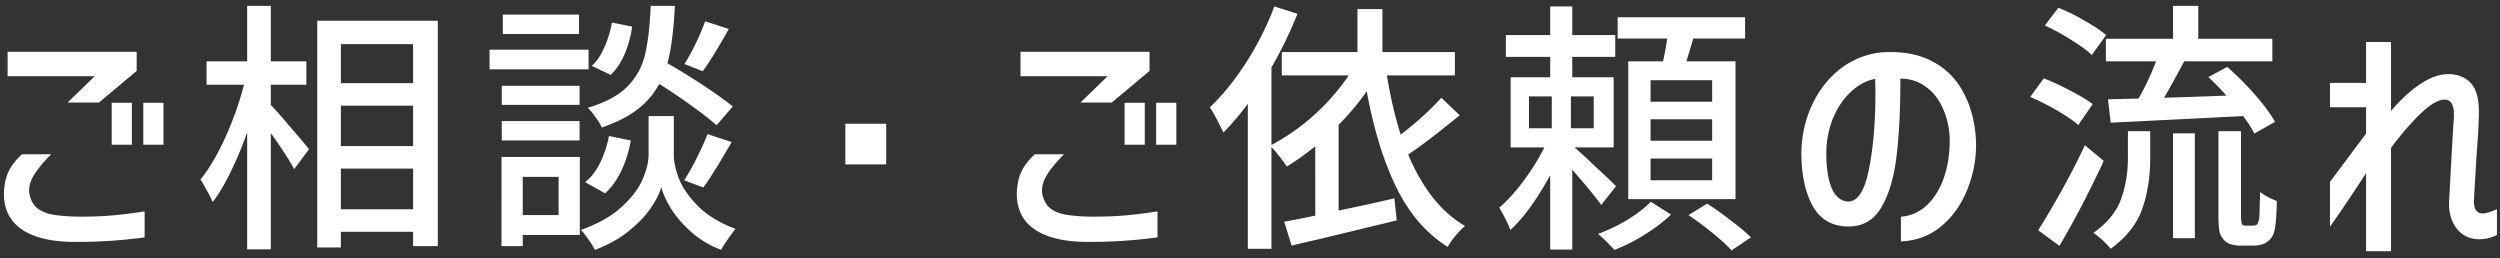<svg xmlns="http://www.w3.org/2000/svg" width="339" height="35" fill="none"><rect width="100%" height="100%" fill="#333333" stroke="none"/><path fill="#fff" d="m9.172 13.9 3.672-3.564H1.036V7.024h17.496v2.592L13.42 13.9zm8.712.036v5.688h-2.736v-5.688zm4.284 0v5.688h-2.736v-5.688zM6.94 20.92q-1.476 1.476-2.232 2.664-.756 1.152-.756 2.232 0 .972.648 1.944.612.828 2.016 1.224 1.44.36 4.104.396 2.628 0 4.644-.18t4.248-.54v3.528a68 68 0 0 1-9.684.612q-4.572-.036-7.02-1.728Q.496 29.38.532 26.176q.072-1.764.648-2.952t1.8-2.304zm29.78-6.696q.864.9 2.7 3.06 1.872 2.16 2.484 2.952l-2.016 2.7q-.792-1.548-3.168-4.896v15.768h-3.204V17.932a48 48 0 0 1-2.232 5.364q-1.188 2.484-2.448 4.104a11 11 0 0 0-.756-1.512 17 17 0 0 0-.9-1.548q1.764-2.16 3.384-5.724 1.62-3.6 2.52-7.128h-5.076V8.32h5.508V.796h3.204V8.32h4.824v3.168H36.72zm6.3-11.412h16.344v30.564h-3.348v-1.944h-9.792v2.124H43.02zM56.016 5.98h-9.792v5.292h9.792zm-9.792 8.352v5.472h9.792v-5.472zm0 14.04h9.792v-5.508h-9.792zm50.94-11.376q-1.224-1.116-3.348-2.628a75 75 0 0 0-4.428-2.988 10.7 10.7 0 0 1-2.952 3.456q-1.872 1.44-4.824 2.448-.288-.612-.864-1.404-.54-.792-1.044-1.26 3.564-1.08 5.328-2.844a9 9 0 0 0 2.412-4.284q.612-2.484.792-6.696h3.276q-.252 5.04-1.008 7.776a97 97 0 0 1 5.004 3.096q2.448 1.62 3.852 2.772zM78.516 1.984v2.628H68.184V1.984zM98.82 3.928q-2.124 3.816-3.528 5.724l-2.484-.972a29 29 0 0 0 1.548-2.808q.792-1.656 1.26-2.988zm-13.104-.324a14 14 0 0 1-1.008 3.708q-.756 1.764-1.908 2.844l-2.556-1.224q1.008-.9 1.692-2.484.72-1.584 1.044-3.384zm-5.904 3.132V9.4H66.384V6.736zm-1.224 4.896v2.592H68.04v-2.592zm12.78 9.36q0 1.368.684 3.204.72 1.836 2.592 3.744 1.872 1.872 5.076 3.096-1.368 1.8-1.944 2.844-2.34-.9-4.068-2.448t-2.736-3.168q-.972-1.62-1.296-2.88-.36 1.26-1.44 2.844t-3.024 3.132q-1.908 1.548-4.536 2.52a14 14 0 0 0-.9-1.44q-.54-.792-1.008-1.26 3.528-1.26 5.58-3.168t2.808-3.744q.792-1.872.792-3.276v-5.256h3.42zM68.04 19.048V16.42h10.548v2.628zm24.732 5.4q.792-1.188 1.692-2.988t1.476-3.276l3.276 1.08q-2.628 4.536-3.852 6.156zm-13.428.252q1.188-.936 2.016-2.592.828-1.692 1.224-3.672l2.952.612a16 16 0 0 1-1.26 4.068q-.9 1.908-2.232 3.096zm-.72-3.42v10.584h-7.74v1.512h-2.88V21.28zm-2.88 2.7h-4.86v5.184h4.86zm38.88-7.2h5.544v5.508h-5.544zm31.892-2.88 3.672-3.564H138.38V7.024h17.496v2.592l-5.112 4.284zm8.712.036v5.688h-2.736v-5.688zm4.284 0v5.688h-2.736v-5.688zm-15.228 6.984q-1.476 1.476-2.232 2.664-.756 1.152-.756 2.232 0 .972.648 1.944.612.828 2.016 1.224 1.44.36 4.104.396 2.628 0 4.644-.18t4.248-.54v3.528a68 68 0 0 1-9.684.612q-4.572-.036-7.02-1.728-2.412-1.692-2.376-4.896.072-1.764.648-2.952t1.8-2.304zm53.648-5.292q-4.572 3.744-6.984 5.328 2.916 6.912 7.704 9.684-.576.504-1.296 1.332-.684.828-1.044 1.512-4.392-2.772-6.984-8.1t-3.996-12.996a36 36 0 0 1-3.816 4.536v11.628a331 331 0 0 0 7.56-1.656l.324 2.988-9.972 2.412q-3.6.828-4.284 1.008l-1.008-3.24q1.62-.288 4.212-.828V19.84q-2.016 1.62-3.852 2.736-1.296-1.836-2.088-2.628v13.788h-3.204V14.08a37 37 0 0 1-3.312 3.888q-1.116-2.34-1.836-3.42 2.592-2.448 4.932-6.084a41 41 0 0 0 3.816-7.596l3.132 1.008a57 57 0 0 1-3.528 7.272V19.66q3.06-1.62 5.796-4.068 2.736-2.484 4.68-5.364h-9.072V7.06h10.26V1.228h3.384V7.06h9.828v3.168h-9.216q.72 4.428 1.872 8.028 3.348-2.592 5.508-5.004zm19.188 12.168q-.9-1.332-3.924-4.788v10.836h-2.988v-10.08q-2.772 5.04-5.4 7.416-.432-1.188-1.512-3.024 1.62-1.368 3.276-3.6a30.4 30.4 0 0 0 2.844-4.572h-4.572V10.48h5.364V7.708h-6.012V4.756h6.012V.868h2.988v3.888h5.832v2.952h-5.832v2.772h5.616v9.504h-5.292q1.404 1.26 2.988 2.772a81 81 0 0 1 2.628 2.484zm8.388-19.476q.36-1.692.576-3.096h-6.732v-2.88h17.28v2.88h-7.02l-.936 3.096h6.66v18.684h-14.544V8.32zm6.66 5.472v-2.916h-8.352v2.916zm-24.84-.72v4.32h3.096v-4.32zm8.784 4.32v-4.32h-3.096v4.32zm16.056 1.692v-2.916h-8.352v2.916zm0 5.364v-2.952h-8.352v2.952zm-5.58 4.644q-1.404 1.368-3.528 2.7t-4.14 2.088q-1.404-1.512-2.232-2.16a22 22 0 0 0 4.032-1.944q2.016-1.26 3.132-2.412zm4.896-1.476a38 38 0 0 1 3.24 2.304q1.728 1.296 2.7 2.268l-2.628 1.764q-.9-1.008-2.592-2.376a47 47 0 0 0-3.24-2.412zm32.904-8.82q-.108-2.34-.972-4.176-.828-1.836-2.304-2.88-1.476-1.08-3.42-1.08 0 6.372-.54 10.692-.54 4.284-2.088 6.84-1.512 2.52-4.392 2.52-3.24 0-4.824-2.7-1.548-2.736-1.584-7.2.036-3.528 1.44-6.552t3.852-4.932a10.9 10.9 0 0 1 5.616-2.232q.432-.036 1.296-.036 3.42 0 5.94 1.476 2.52 1.44 3.924 4.176 1.44 2.736 1.62 6.48a16.2 16.2 0 0 1-1.188 6.516q-1.224 3.06-3.564 5.004-2.34 1.908-5.436 2.016V29.38q1.8-.108 3.312-1.368 1.512-1.296 2.412-3.636.9-2.376.9-5.58m-13.86 8.532q1.98.108 2.88-4.284.9-4.428.9-10.404l-.036-1.944q-1.872.36-3.42 1.872-1.512 1.476-2.376 3.672a12.8 12.8 0 0 0-.828 4.536q0 2.988.72 4.716.756 1.728 2.16 1.836M294.667 5.26V.796h3.42V5.26h10.044v3.06h-11.952q-1.728 3.24-2.736 4.932 2.808-.072 8.46-.288a39 39 0 0 0-2.448-2.52l2.556-1.368a39 39 0 0 1 3.744 3.744q1.836 2.088 2.736 3.708l-2.808 1.584q-.54-1.08-1.512-2.376l-6.3.324-11.664.576-.36-3.168 4.14-.108q1.296-2.232 2.376-5.04h-6.804V5.26zm-11.016 2.196q-.972-.936-2.808-2.052a27.6 27.6 0 0 0-3.564-1.944l1.836-2.412a26 26 0 0 1 3.564 1.764q1.872 1.044 2.916 1.944zm-1.836 9.504q-1.008-.9-2.88-1.98a35 35 0 0 0-3.636-1.836l1.836-2.52a32 32 0 0 1 3.636 1.692q1.908.972 2.988 1.8zm6.732.828h3.024v3.636q0 3.816-1.08 6.876-1.044 3.06-4.284 5.436-.36-.468-1.08-1.152-.72-.648-1.26-1.008 2.844-2.016 3.744-4.572.936-2.556.936-5.652zm16.812 12.816q.468 0 .648-.144.216-.144.36-.936.036-.792.108-3.492.864.684 2.268 1.224-.072 3.168-.36 4.14-.252.972-1.08 1.476-.288.216-.792.324a4.8 4.8 0 0 1-1.008.108h-1.8a4 4 0 0 1-1.188-.18 2.07 2.07 0 0 1-.936-.576q-.432-.432-.612-1.116-.144-.648-.144-2.34V17.788h3.06v11.52q0 .936.18 1.152.144.144.504.144zm-10.692 1.692v-14.22h2.952v14.22zm-9.396-10.476q-2.952 6.336-6.012 11.52l-2.88-2.124q1.404-2.196 3.168-5.364a101 101 0 0 0 3.168-6.156zm38.952 12.24h-3.384V23.476a212 212 0 0 1-4.896 7.272v-6.084l4.896-6.552v-3.564h-4.896v-3.312h4.896V5.692h3.384v9.36q1.872-2.232 3.888-3.6 2.052-1.404 3.924-1.404 1.26 0 2.268.612a3.47 3.47 0 0 1 1.404 1.692q.432 1.08.432 2.988 0 .504-.072 1.944 0 .576-.252 3.852l-.36 6.12q0 1.692 1.224 1.692.54 0 1.908-.576v3.492q-1.188.576-2.376.576-1.98 0-3.132-1.512-1.116-1.512-.972-3.78l.144-2.664q.288-5.4.468-8.172a6 6 0 0 0 .036-.756q0-2.052-1.26-2.052-1.296 0-3.348 1.98-2.016 1.98-3.924 4.572z"/></svg>